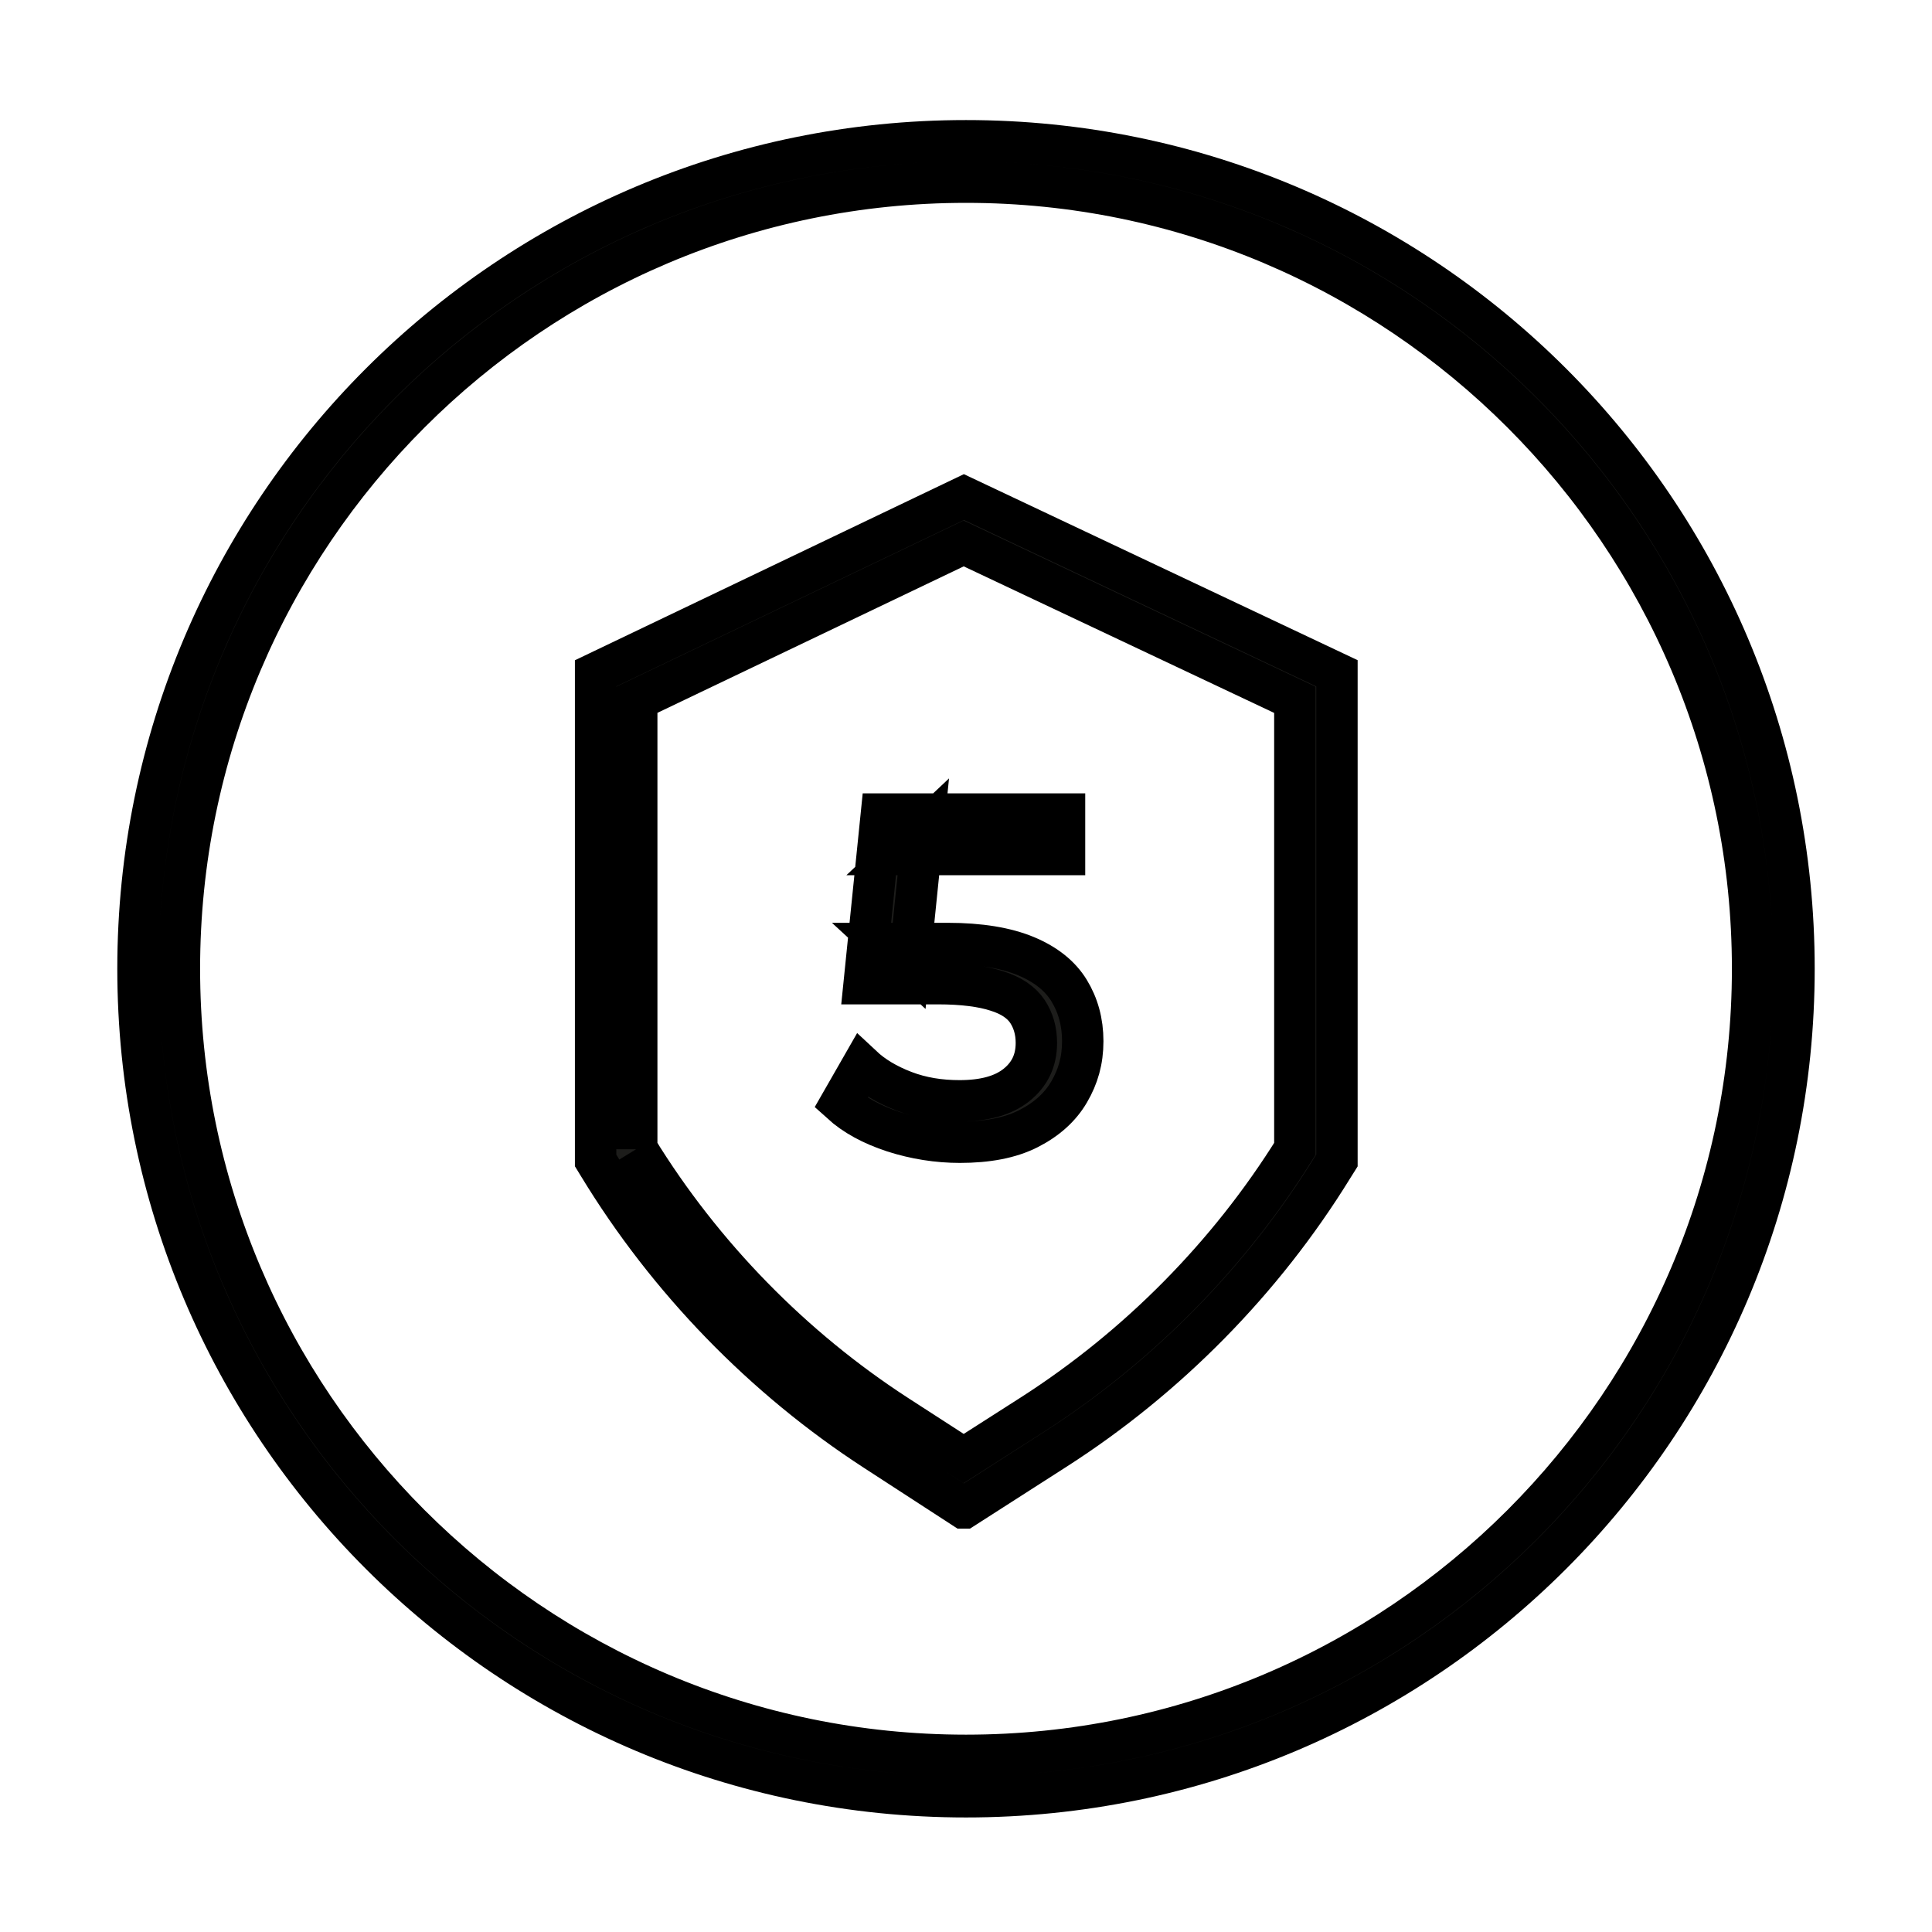 <svg xmlns="http://www.w3.org/2000/svg" fill="none" viewBox="0 0 14 14" height="14" width="14">
<g id="Layer_1">
<path stroke-width="0.3" stroke="black" fill="#1D1D1B" d="M7 1.32C10.144 1.32 12.7 3.876 12.7 7.02C12.7 10.164 10.144 12.72 7 12.72C3.856 12.72 1.3 10.164 1.3 7.02C1.3 3.876 3.856 1.32 7 1.32ZM7 1.02C3.686 1.02 1 3.705 1 7.02C1 10.334 3.686 13.02 7 13.02C10.314 13.02 13 10.334 13 7.02C13 3.705 10.314 1.02 7 1.02Z" id="Vector"></path>
<path stroke-width="0.3" stroke="black" fill="#1D1D1B" d="M6.983 10.927L6.344 10.512C5.533 9.986 4.84 9.271 4.338 8.445L4.316 8.409V4.879L6.985 3.602L9.688 4.879V8.409L9.656 8.46C9.152 9.278 8.456 9.984 7.648 10.502L6.985 10.927H6.983ZM4.614 8.325C5.089 9.098 5.744 9.768 6.505 10.26L6.983 10.569L7.482 10.25C8.245 9.76 8.903 9.096 9.383 8.325V5.071L6.983 3.938L4.614 5.071V8.328V8.325Z" id="Vector_2"></path>
<path stroke-width="0.3" stroke="black" fill="#1D1D1B" d="M6.958 8.277C6.792 8.277 6.631 8.251 6.475 8.201C6.319 8.15 6.192 8.081 6.094 7.992L6.247 7.725C6.327 7.8 6.427 7.86 6.552 7.908C6.677 7.956 6.811 7.977 6.953 7.977C7.133 7.977 7.27 7.939 7.366 7.862C7.462 7.785 7.51 7.685 7.51 7.557C7.51 7.471 7.488 7.394 7.445 7.329C7.402 7.265 7.33 7.214 7.224 7.181C7.121 7.147 6.977 7.128 6.797 7.128H6.262L6.387 5.899H7.714V6.192H6.511L6.687 6.026L6.588 6.998L6.413 6.837H6.867C7.102 6.837 7.291 6.869 7.435 6.929C7.579 6.989 7.683 7.073 7.747 7.178C7.812 7.284 7.846 7.406 7.846 7.545C7.846 7.685 7.812 7.802 7.747 7.913C7.683 8.023 7.584 8.112 7.452 8.179C7.32 8.246 7.155 8.277 6.953 8.277H6.958Z" id="Vector_3"></path>
</g>
</svg>

